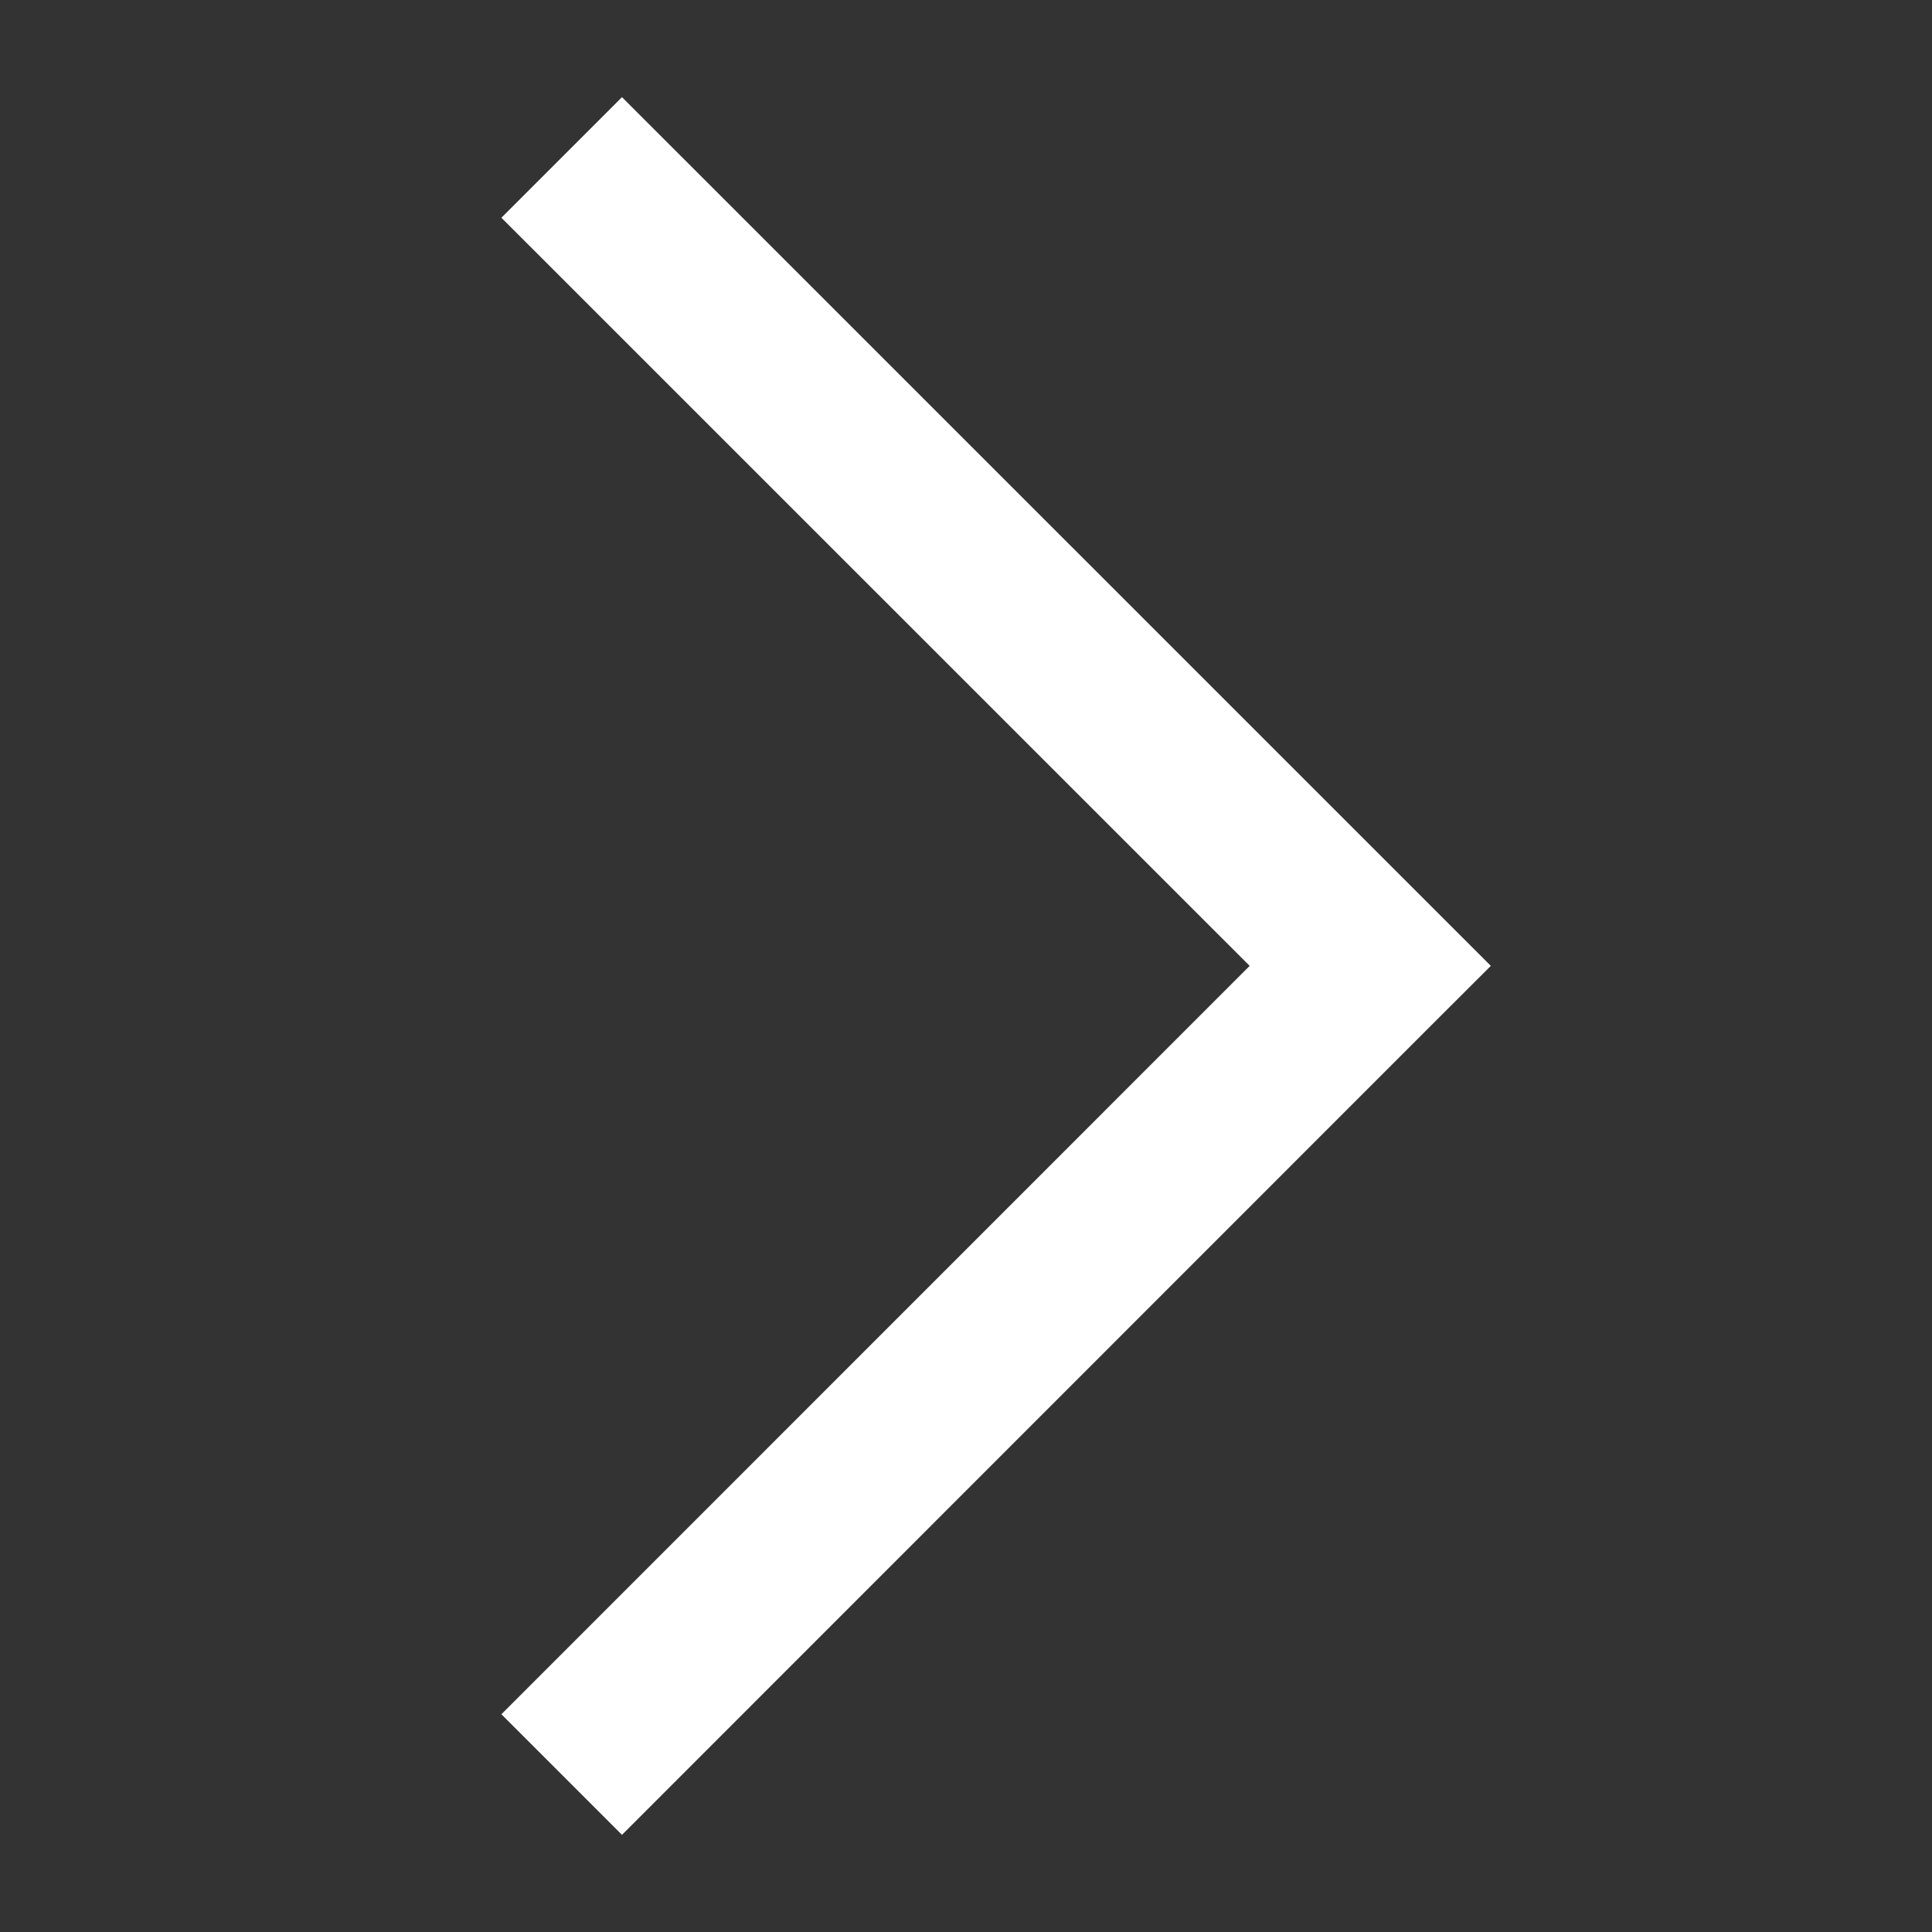 <svg xmlns="http://www.w3.org/2000/svg" width="17" height="17" viewBox="0 0 17 17">
  <rect x="0" y="0" width="17" height="17" fill="#333333" stroke="none"/>
  <g id="그룹_481" data-name="그룹 481" transform="translate(-1369 -753)">
    <rect id="사각형_854" data-name="사각형 854" width="17" height="17" transform="translate(1369 753)" fill="#fff" opacity="0"/>
    <path id="패스_2988" data-name="패스 2988" d="M2520.87,13007.876l-1.061-1.061,6.584-6.585-6.584-6.583,1.061-1.061,7.645,7.644-.531.53Z" transform="translate(-1146.397 -12238.731)" fill="#fff"/>
  </g>
</svg>
